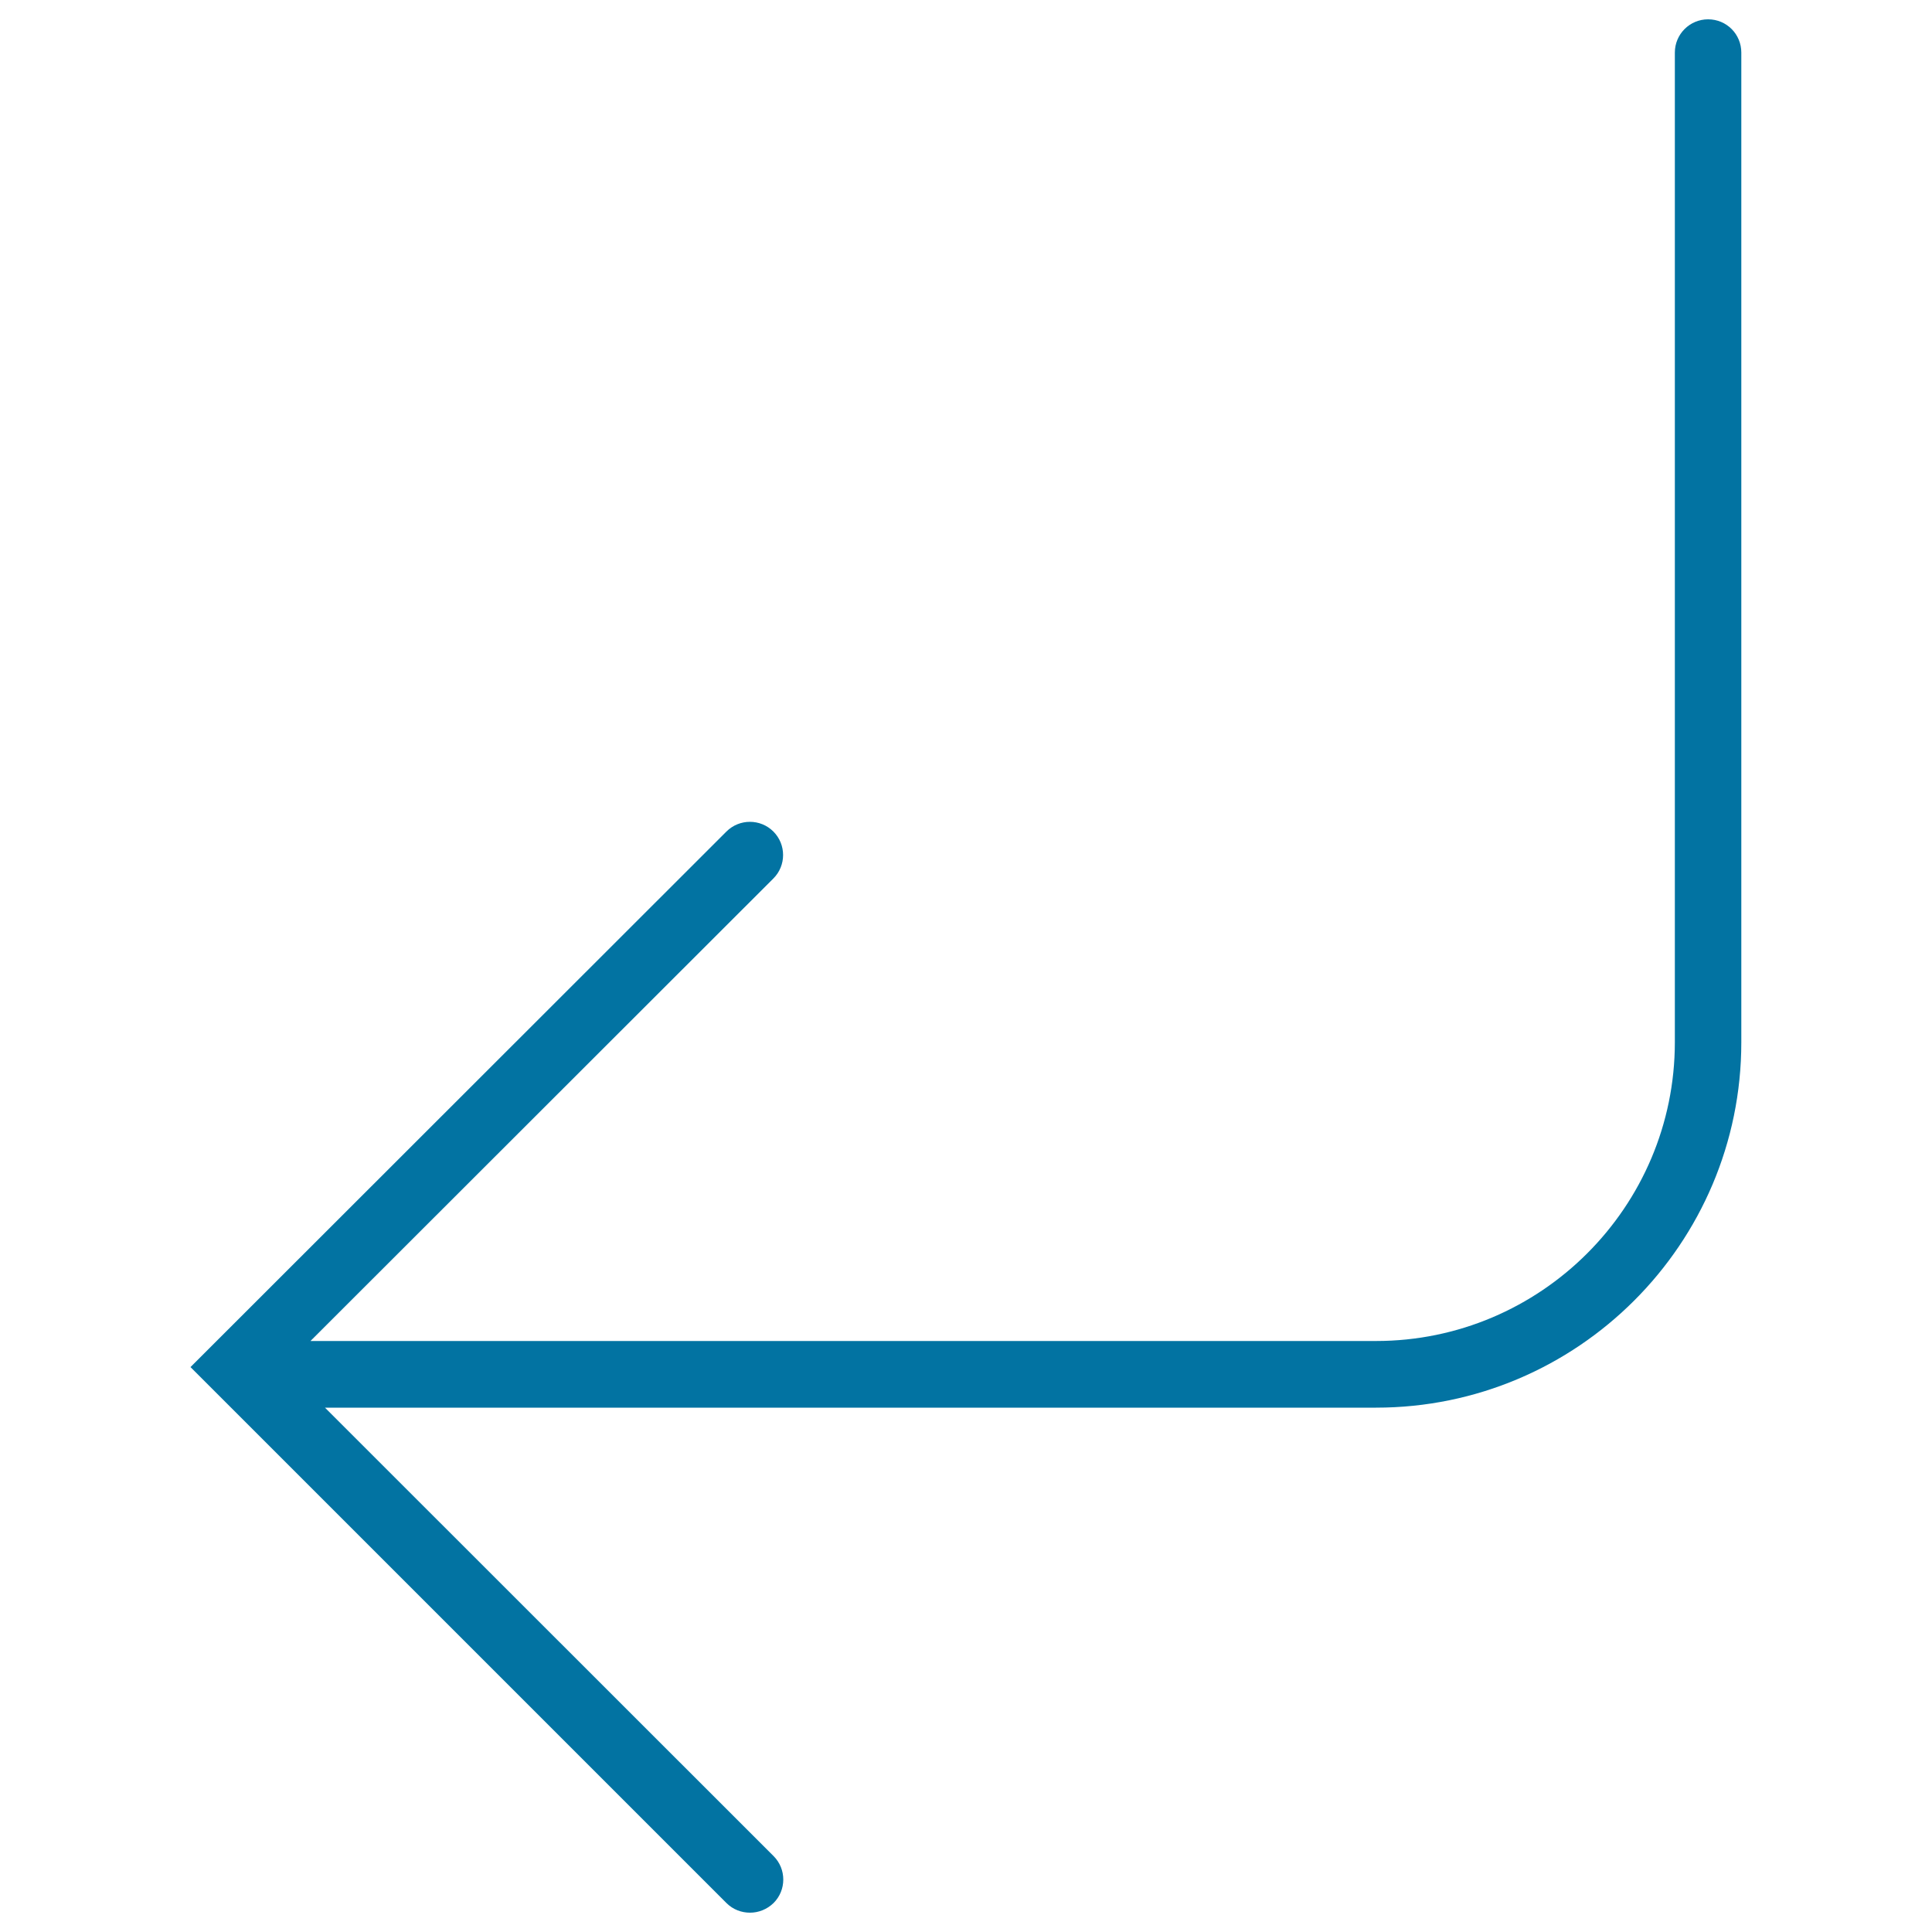<svg xmlns="http://www.w3.org/2000/svg" viewBox="0 0 1000 1000" style="fill:#0273a2">
<title>Left Round Angle Arrow SVG icon</title>
<g><path d="M884.1,10c-9.5,0-17.2,7.7-17.2,17.2v512.2c0,85.3-69.4,154.7-154.7,154.7H160.7l239.6-239.4c6.7-6.7,6.7-17.6,0-24.3c-6.7-6.7-17.6-6.7-24.3,0L98.6,707.6L376,985c3.4,3.4,7.8,5,12.2,5c4.4,0,8.8-1.7,12.2-5c6.7-6.7,6.7-17.6,0-24.3L168.2,728.6h544c104.3,0,189.1-84.8,189.1-189.1V27.2C901.3,17.7,893.7,10,884.1,10z"/></g>
</svg>